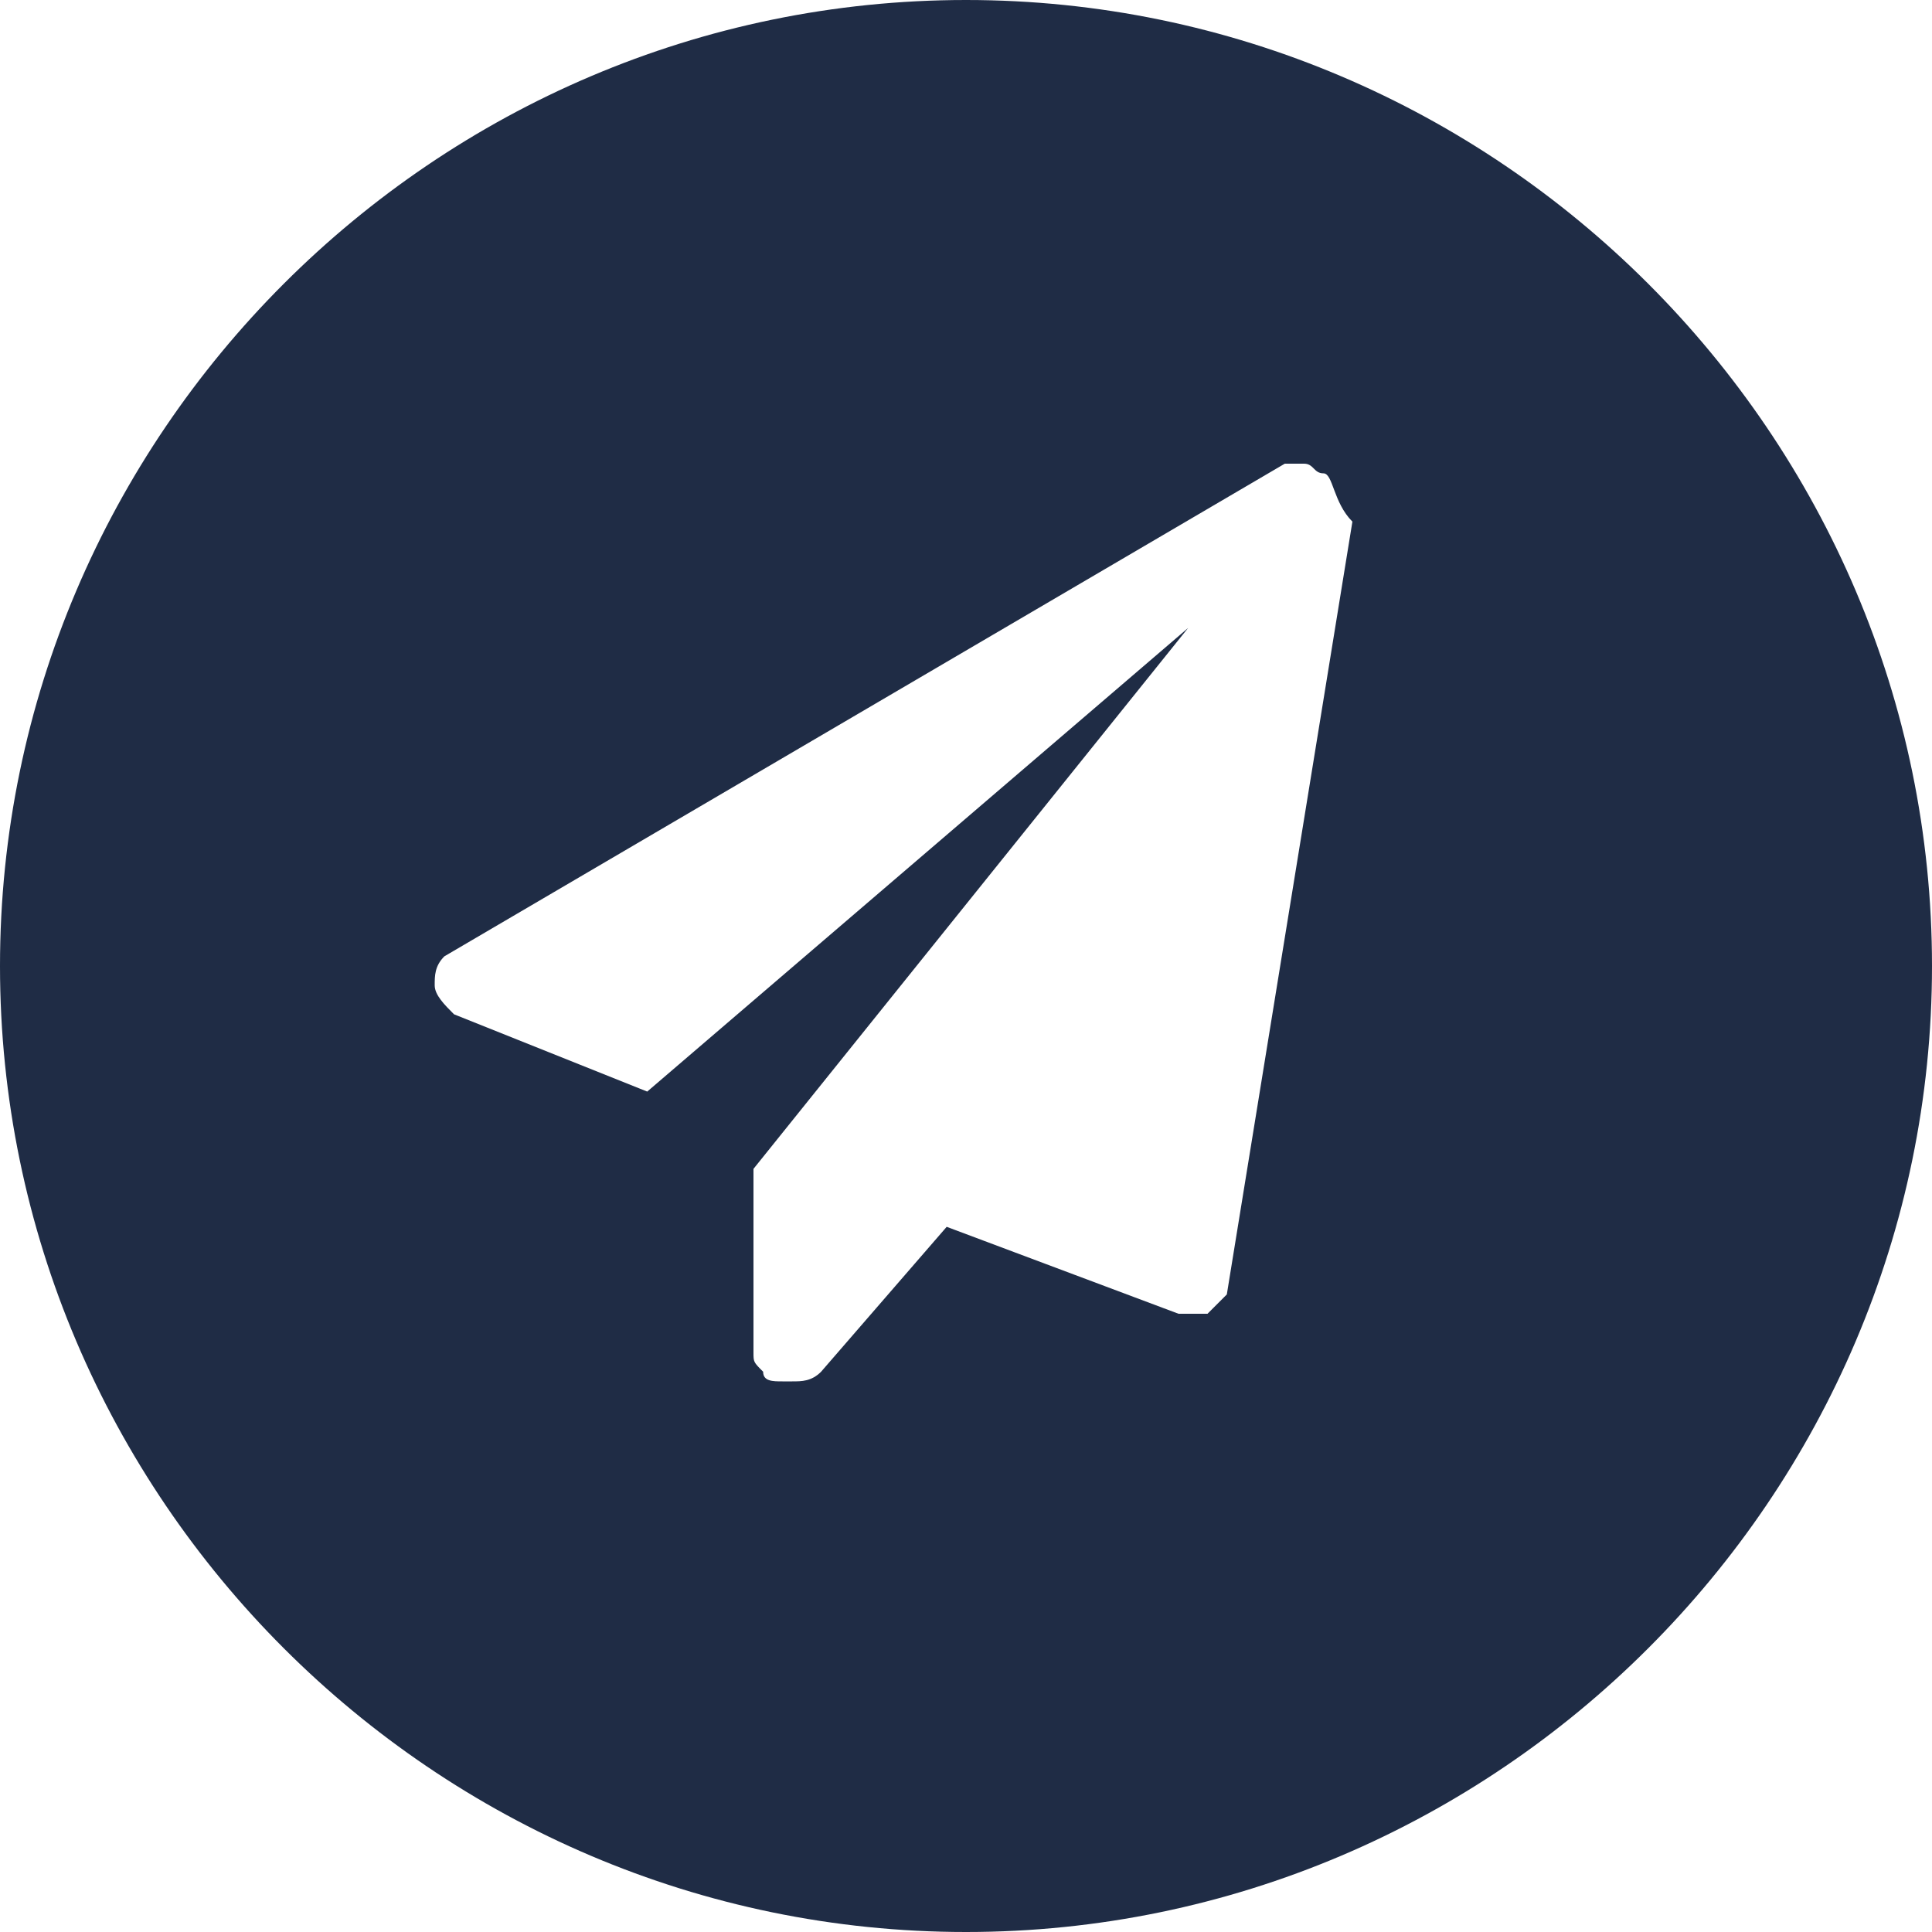 <svg xmlns="http://www.w3.org/2000/svg" width="20" height="20">
  <path fill="#1F2C45" d="M10 0c5.5 0 10 4.5 10 10s-4.5 10-10 10S0 15.5 0 10 4.5 0 10 0zm3.7 4.9c-.1 0-.1-.1-.2-.1h-.2L4.6 9.9c-.1.1-.1.2-.1.3s.1.2.2.3l2 .8 5.6-4.8-4.5 5.6V14c0 .1 0 .1.1.2 0 .1.1.1.2.1h.1c.1 0 .2 0 .3-.1l1.3-1.5 2.4.9h.3l.2-.2 1.3-8c-.2-.2-.2-.5-.3-.5z"/>
</svg>